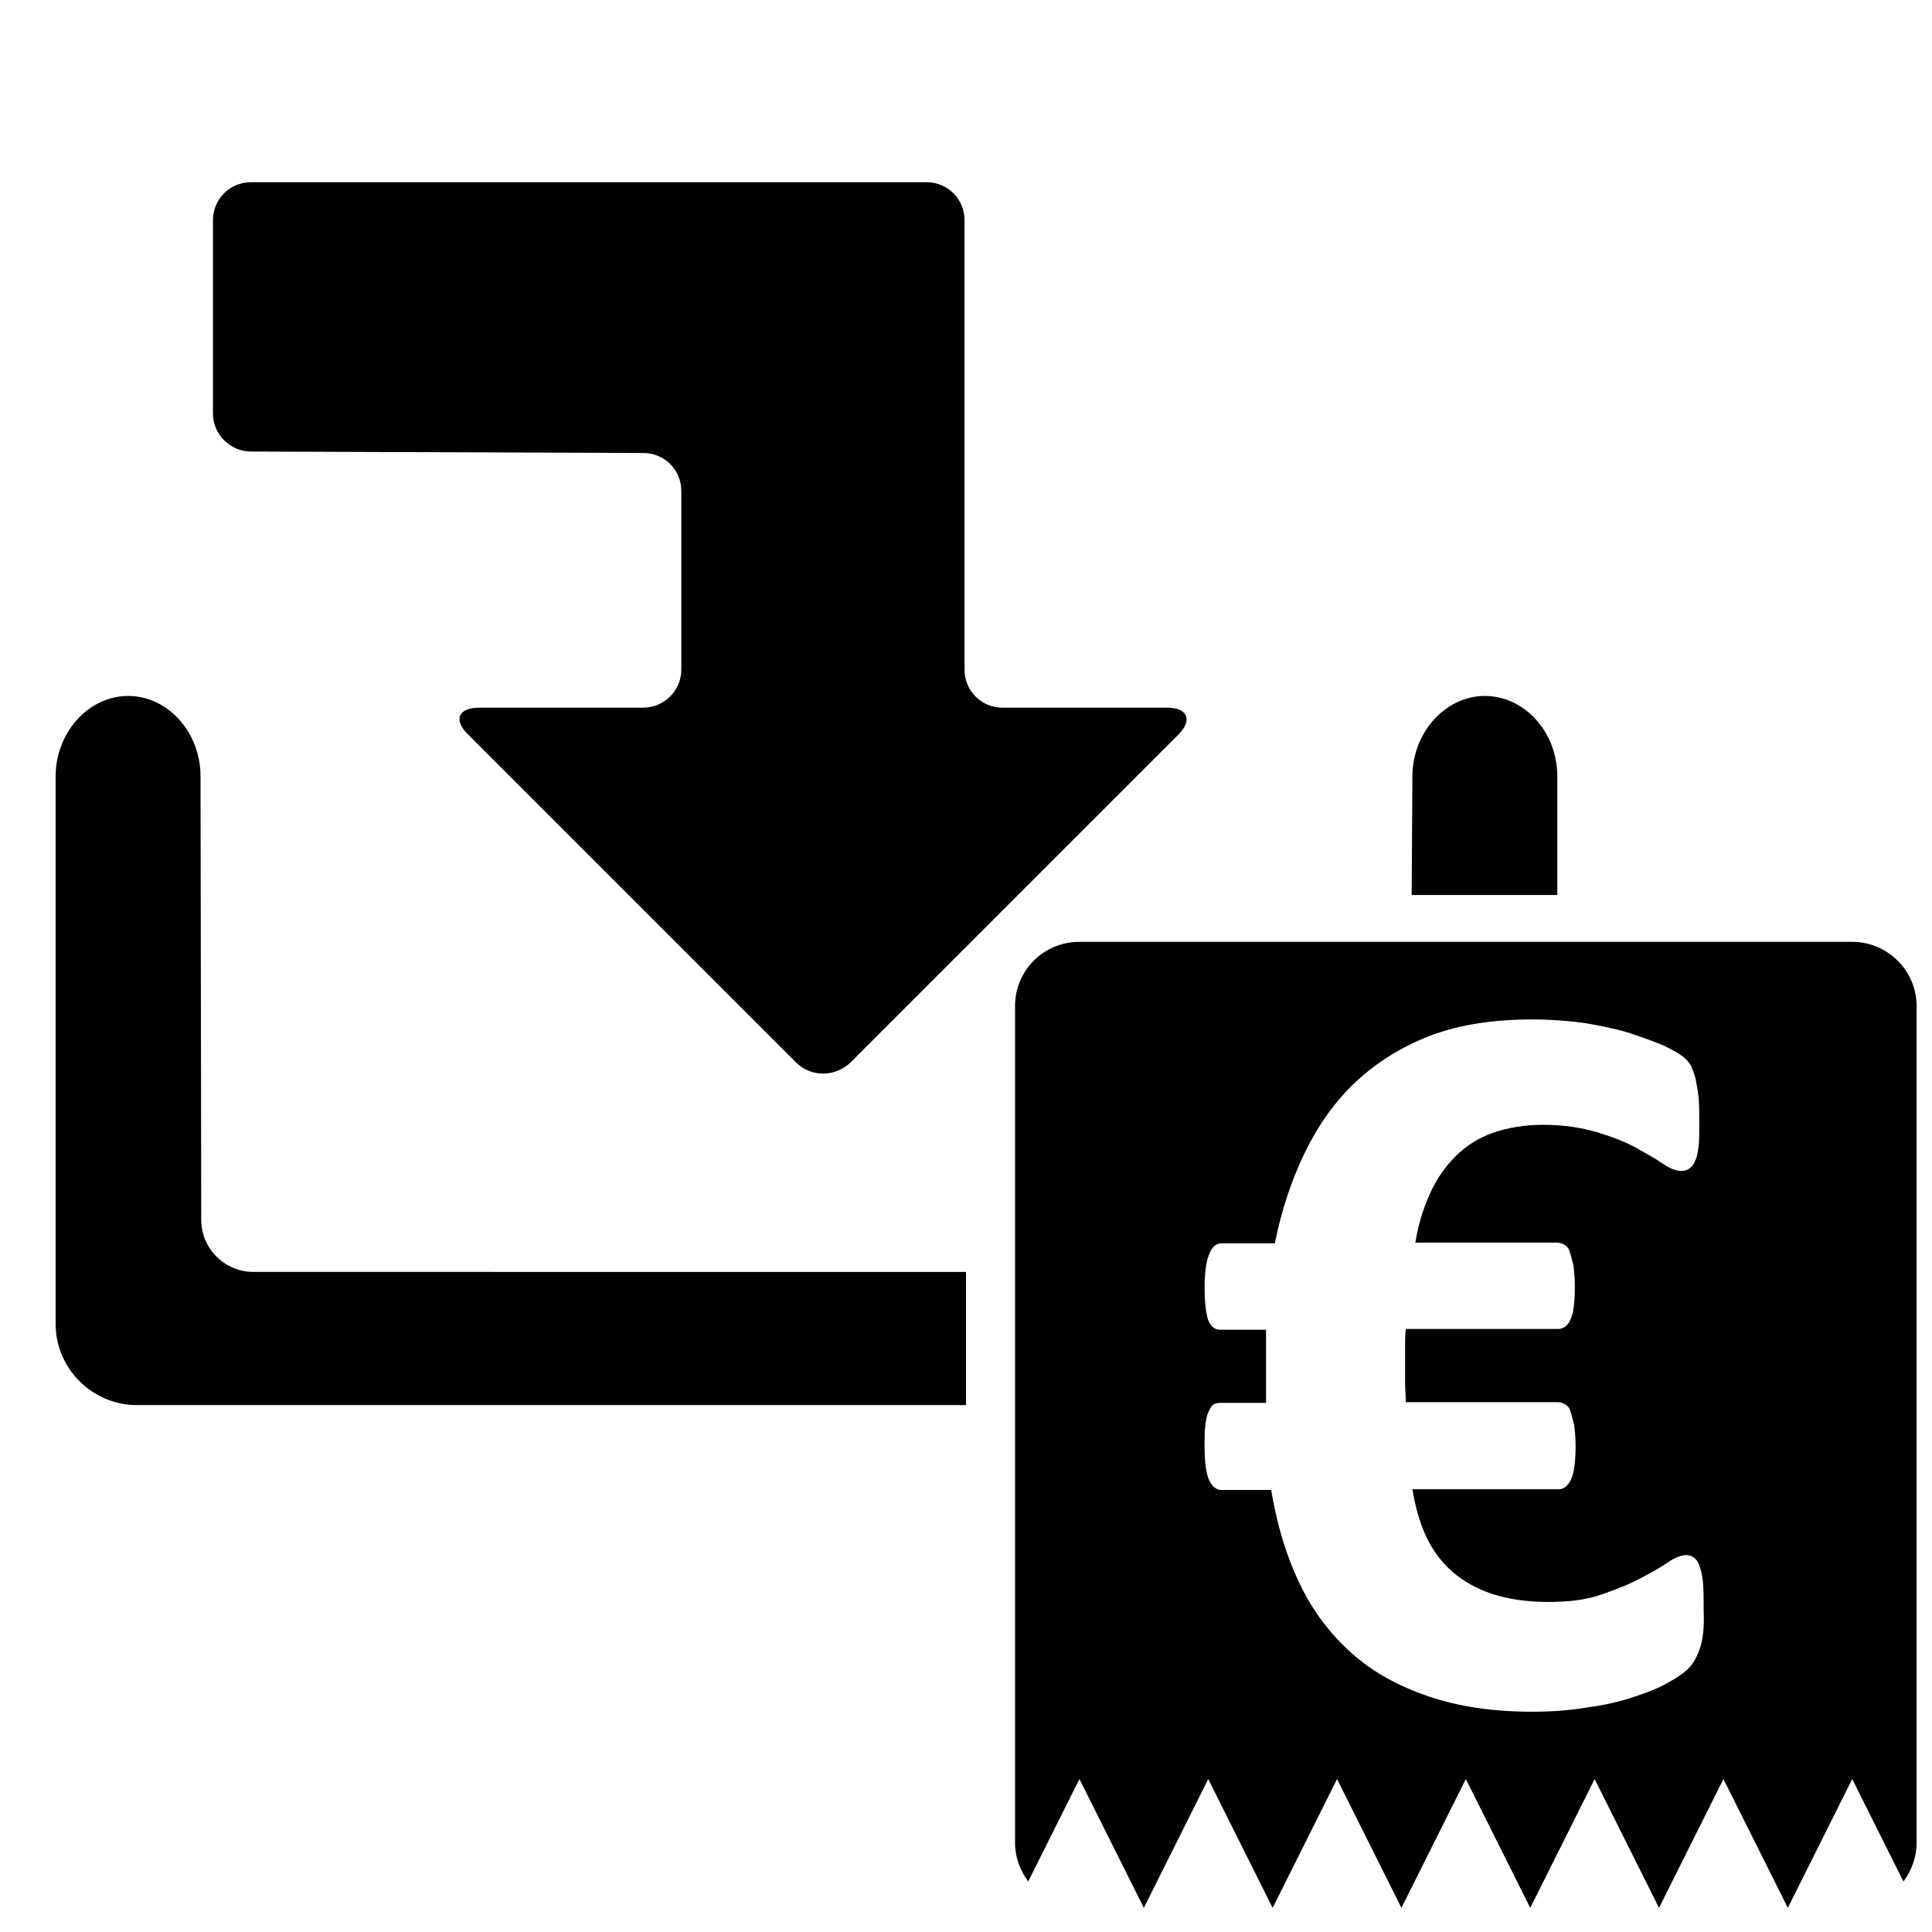 <?xml version="1.0" encoding="utf-8"?>
<!-- Generator: Adobe Illustrator 24.1.3, SVG Export Plug-In . SVG Version: 6.00 Build 0)  -->
<svg version="1.1" id="inkoop" xmlns="http://www.w3.org/2000/svg" xmlns:xlink="http://www.w3.org/1999/xlink" x="0px" y="0px"
	 viewBox="0 0 264 264" style="enable-background:new 0 0 264 264;" xml:space="preserve">
<style type="text/css">
	.st0{fill-rule:evenodd;clip-rule:evenodd;}
	.st1{display:none;}
	.st2{display:inline;fill-rule:evenodd;clip-rule:evenodd;fill:#1D1D1B;}
	.st3{display:inline;}
	.st4{fill:#1D1D1B;}
</style>
<g>
	<g>
		<path d="M253.1,128.7H147.5c-4.9,0-8.8,3.9-8.8,8.8v114.3c0,2,0.7,3.8,1.8,5.3l7-14l8.8,17.6l8.8-17.6l8.8,17.6l8.8-17.6l8.8,17.6
			l8.8-17.6l8.8,17.6l8.8-17.6l8.8,17.6l8.8-17.6l8.8,17.6l8.8-17.6l7,14c1.1-1.5,1.8-3.3,1.8-5.3V137.5
			C261.9,132.6,257.9,128.7,253.1,128.7z M232.3,225.2c-0.4,1.2-0.9,2.1-1.6,2.8c-0.7,0.7-1.6,1.3-2.9,2c-1.2,0.7-2.8,1.3-4.6,1.9
			c-1.8,0.6-3.9,1.1-6.2,1.4c-2.3,0.4-4.9,0.6-7.7,0.6c-5.3,0-10-0.7-14.1-2.1c-4.1-1.4-7.6-3.3-10.5-5.9c-2.9-2.6-5.3-5.7-7.1-9.5
			c-1.8-3.7-3.1-8-3.9-12.8h-6.8c-0.7,0-1.3-0.5-1.7-1.4s-0.6-2.5-0.6-4.6c0-1.1,0-2,0.1-2.8s0.2-1.4,0.4-1.8c0.2-0.4,0.4-0.8,0.6-1
			c0.3-0.2,0.6-0.3,1-0.3h6.3c0-0.7,0-1.4,0-2.2s0-1.5,0-2.3c0-0.9,0-1.9,0-2.8c0-0.9,0-1.8,0-2.7h-6.3c-0.7,0-1.2-0.4-1.6-1.3
			c-0.3-0.9-0.5-2.4-0.5-4.6c0-1.1,0.1-2.1,0.2-2.8c0.1-0.7,0.3-1.3,0.5-1.8s0.5-0.8,0.7-1c0.3-0.2,0.6-0.3,0.9-0.3h7.3
			c0.9-4.5,2.3-8.7,4.1-12.4s4.1-7,7-9.7s6.3-4.8,10.2-6.3c4-1.5,8.6-2.2,14-2.2c2.4,0,4.8,0.2,7.1,0.5c2.3,0.4,4.3,0.8,6.2,1.4
			c1.8,0.6,3.4,1.2,4.6,1.7c1.2,0.6,2.1,1.1,2.6,1.5s0.9,0.9,1.1,1.3c0.2,0.5,0.4,1,0.6,1.7c0.1,0.7,0.3,1.5,0.4,2.5
			c0.1,1,0.1,2.2,0.1,3.7c0,1.3,0,2.3-0.1,3.1s-0.2,1.4-0.5,2c-0.2,0.5-0.5,0.8-0.8,1s-0.6,0.3-1,0.3c-0.8,0-1.6-0.3-2.6-1
			s-2.3-1.4-3.7-2.2c-1.5-0.8-3.3-1.5-5.3-2.1c-2.1-0.6-4.5-1-7.3-1c-2.6,0-4.9,0.4-6.9,1.1c-2,0.7-3.7,1.8-5.1,3.2
			c-1.4,1.4-2.6,3.1-3.5,5.1s-1.6,4.2-2,6.7h19.4c0.3,0,0.6,0.1,1,0.3c0.3,0.2,0.6,0.5,0.7,1c0.2,0.5,0.3,1.1,0.5,1.8
			c0.1,0.8,0.2,1.7,0.2,2.8c0,2.2-0.2,3.8-0.6,4.6c-0.4,0.9-1,1.3-1.7,1.3h-20.8c-0.1,0.8-0.1,1.5-0.1,2.3s0,1.6,0,2.6
			c0,0.8,0,1.7,0,2.5s0.1,1.7,0.1,2.6h20.8c0.3,0,0.6,0.1,1,0.3c0.3,0.2,0.6,0.5,0.7,1c0.2,0.5,0.3,1.1,0.5,1.8
			c0.1,0.8,0.2,1.7,0.2,2.8c0,2.2-0.2,3.7-0.6,4.6c-0.4,0.9-1,1.4-1.7,1.4h-20c0.4,2.4,1,4.6,1.9,6.5s2.1,3.5,3.6,4.8s3.3,2.3,5.4,3
			c2.1,0.7,4.7,1.1,7.7,1.1c2.8,0,5.2-0.3,7.2-1s3.8-1.4,5.3-2.2s2.8-1.5,3.8-2.2s1.9-1,2.5-1c0.4,0,0.7,0.1,1,0.3s0.6,0.5,0.8,1.1
			c0.2,0.5,0.4,1.3,0.5,2.3s0.1,2.3,0.1,3.9C232.9,222.3,232.7,224,232.3,225.2z"/>
	</g>
	<path class="st0" d="M87.9,61.9c2.9,0,5.2,2.3,5.2,5.2v24.4c0,2.9-2.4,5.2-5.2,5.2H65.5c-2.9,0-3.6,1.7-1.5,3.7l44.8,44.8
		c2,2,5.3,2,7.4,0l44.8-44.8c2-2,1.3-3.7-1.5-3.7H137c-2.9,0-5.2-2.3-5.2-5.2v-25c0-2.9,0-7.6,0-10.4v-26c0-2.9-2.3-5.2-5.2-5.2
		H34.3c-2.9,0-5.2,2.3-5.2,5.2v26.4c0,2.9,2.4,5.2,5.2,5.2L87.9,61.9z"/>
	<g>
		<path d="M212.8,106.1c0-6.1-4.5-11-9.9-11s-9.9,5-9.9,11l-0.1,16.2h19.9V106.1z"/>
		<path d="M34.6,173.8c-3.9,0-7.1-3.2-7.1-7.1l-0.1-60.6c0-6.1-4.5-11-9.9-11s-9.9,5-9.9,11v74.8c0,6.1,5,11.1,11.1,11.1H132v-18.2
			H34.6z"/>
	</g>
</g>
<g id="Layer_3" class="st1">
	<path class="st2" d="M215,143.3c-27,0-48.9,21.9-48.9,48.9s21.9,48.9,48.9,48.9s48.9-21.9,48.9-48.9S242,143.3,215,143.3z
		 M210,227.8l-2.7-2.8l-0.1,0.1l-26.8-27.5l14-14.3l15.1,15.5l33-33.9l14.4,14.8L210,227.8z"/>
	<path class="st2" d="M87.9,61.6c2.9,0,5.3,2.3,5.3,5.3v24.6c0,2.9-2.4,5.3-5.3,5.3H65.2c-2.9,0-3.6,1.7-1.5,3.7l45.3,45.3
		c2.1,2.1,5.4,2.1,7.5,0l45.3-45.3c2.1-2.1,1.4-3.7-1.5-3.7h-22.7c-2.9,0-5.3-2.4-5.3-5.3V66.2c0-2.9,0-7.7,0-10.6V29.5
		c0-2.9-2.4-5.3-5.3-5.3H33.7c-2.9,0-5.3,2.4-5.3,5.3v26.7c0,2.9,2.4,5.3,5.3,5.3L87.9,61.6z"/>
	<g class="st3">
		<path class="st4" d="M215,135.1v-29.7c0-6.1-4.5-11.2-10-11.2s-10,5-10,11.2l-0.1,33.4C201.2,136.5,207.9,135.1,215,135.1z"/>
		<path class="st4" d="M34.8,173.8c-3.9,0-7.2-3.2-7.2-7.2l-0.1-61.3c0-6.1-4.5-11.2-10-11.2s-10,5-10,11.2v75.6
			c0,6.1,5,11.2,11.2,11.2h139.1c0-6.4,1.1-12.6,3.1-18.4H34.8V173.8z"/>
	</g>
</g>
</svg>
